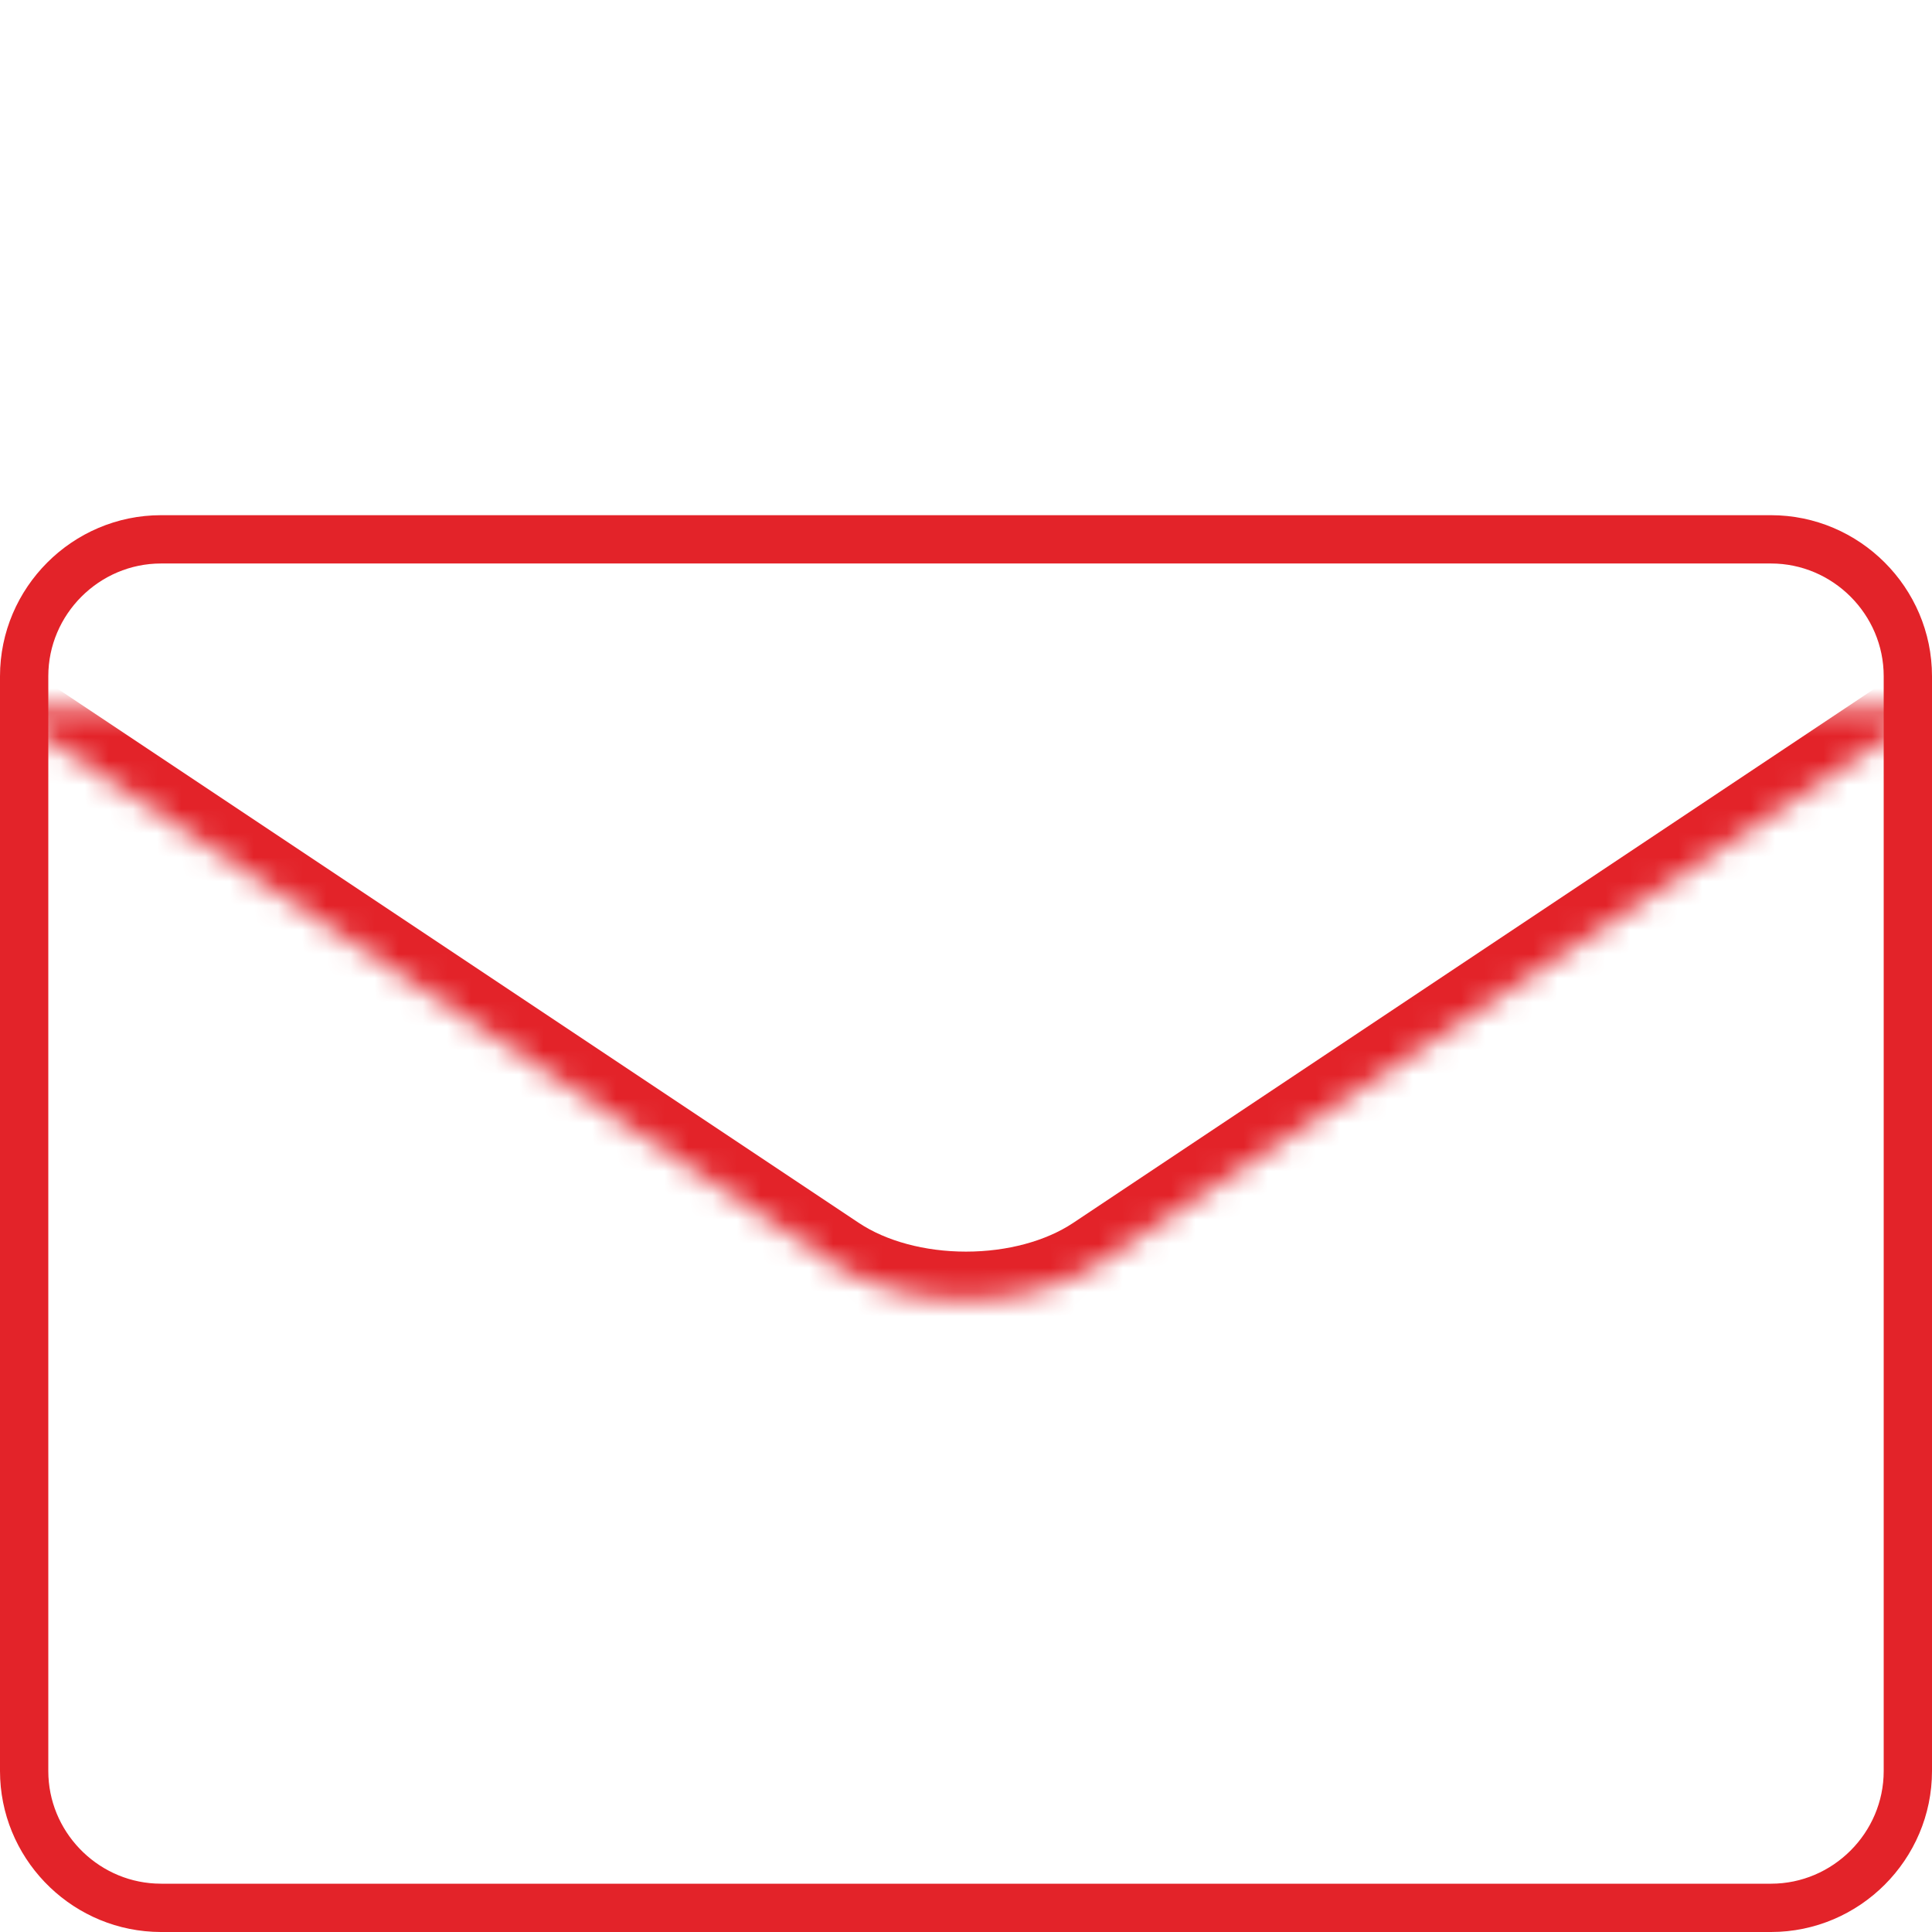 <svg width="80" height="80" viewBox="0 0 80 80" fill="none" xmlns="http://www.w3.org/2000/svg">
<path d="M6.667 79H73.334C76.448 79 79 76.448 79 73.334V28C79 24.886 76.447 22.333 73.333 22.333H6.667C3.553 22.333 1 24.886 1 28V73.334C1 76.351 3.395 78.839 6.376 78.992L6.667 79Z" stroke="#E32329" stroke-width="2" stroke-miterlimit="10" stroke-linecap="round" stroke-linejoin="round"/>
<mask id="path-2-inside-1_4610_1100" fill="white">
<path d="M80 29.333L45.547 52.302C42.496 54.336 37.504 54.336 34.453 52.302L0 29.333"/>
</mask>
<path d="M78.891 27.669C79.81 27.056 81.051 27.305 81.664 28.224C82.277 29.143 82.028 30.384 81.109 30.997L80 29.333L78.891 27.669ZM45.547 52.302L46.657 53.966L46.657 53.966L45.547 52.302ZM34.453 52.302L35.563 50.638L35.563 50.638L34.453 52.302ZM-1.109 30.997C-2.028 30.384 -2.277 29.143 -1.664 28.224C-1.051 27.305 0.19 27.056 1.109 27.669L0 29.333L-1.109 30.997ZM80 29.333L81.109 30.997L46.657 53.966L45.547 52.302L44.438 50.638L78.891 27.669L80 29.333ZM45.547 52.302L46.657 53.966C44.734 55.247 42.315 55.827 40 55.827C37.686 55.827 35.266 55.247 33.344 53.966L34.453 52.302L35.563 50.638C36.691 51.39 38.293 51.827 40 51.827C41.707 51.827 43.309 51.39 44.438 50.638L45.547 52.302ZM34.453 52.302L33.344 53.966L-1.109 30.997L0 29.333L1.109 27.669L35.563 50.638L34.453 52.302Z" fill="#E32329" mask="url(#path-2-inside-1_4610_1100)"/>
</svg>
